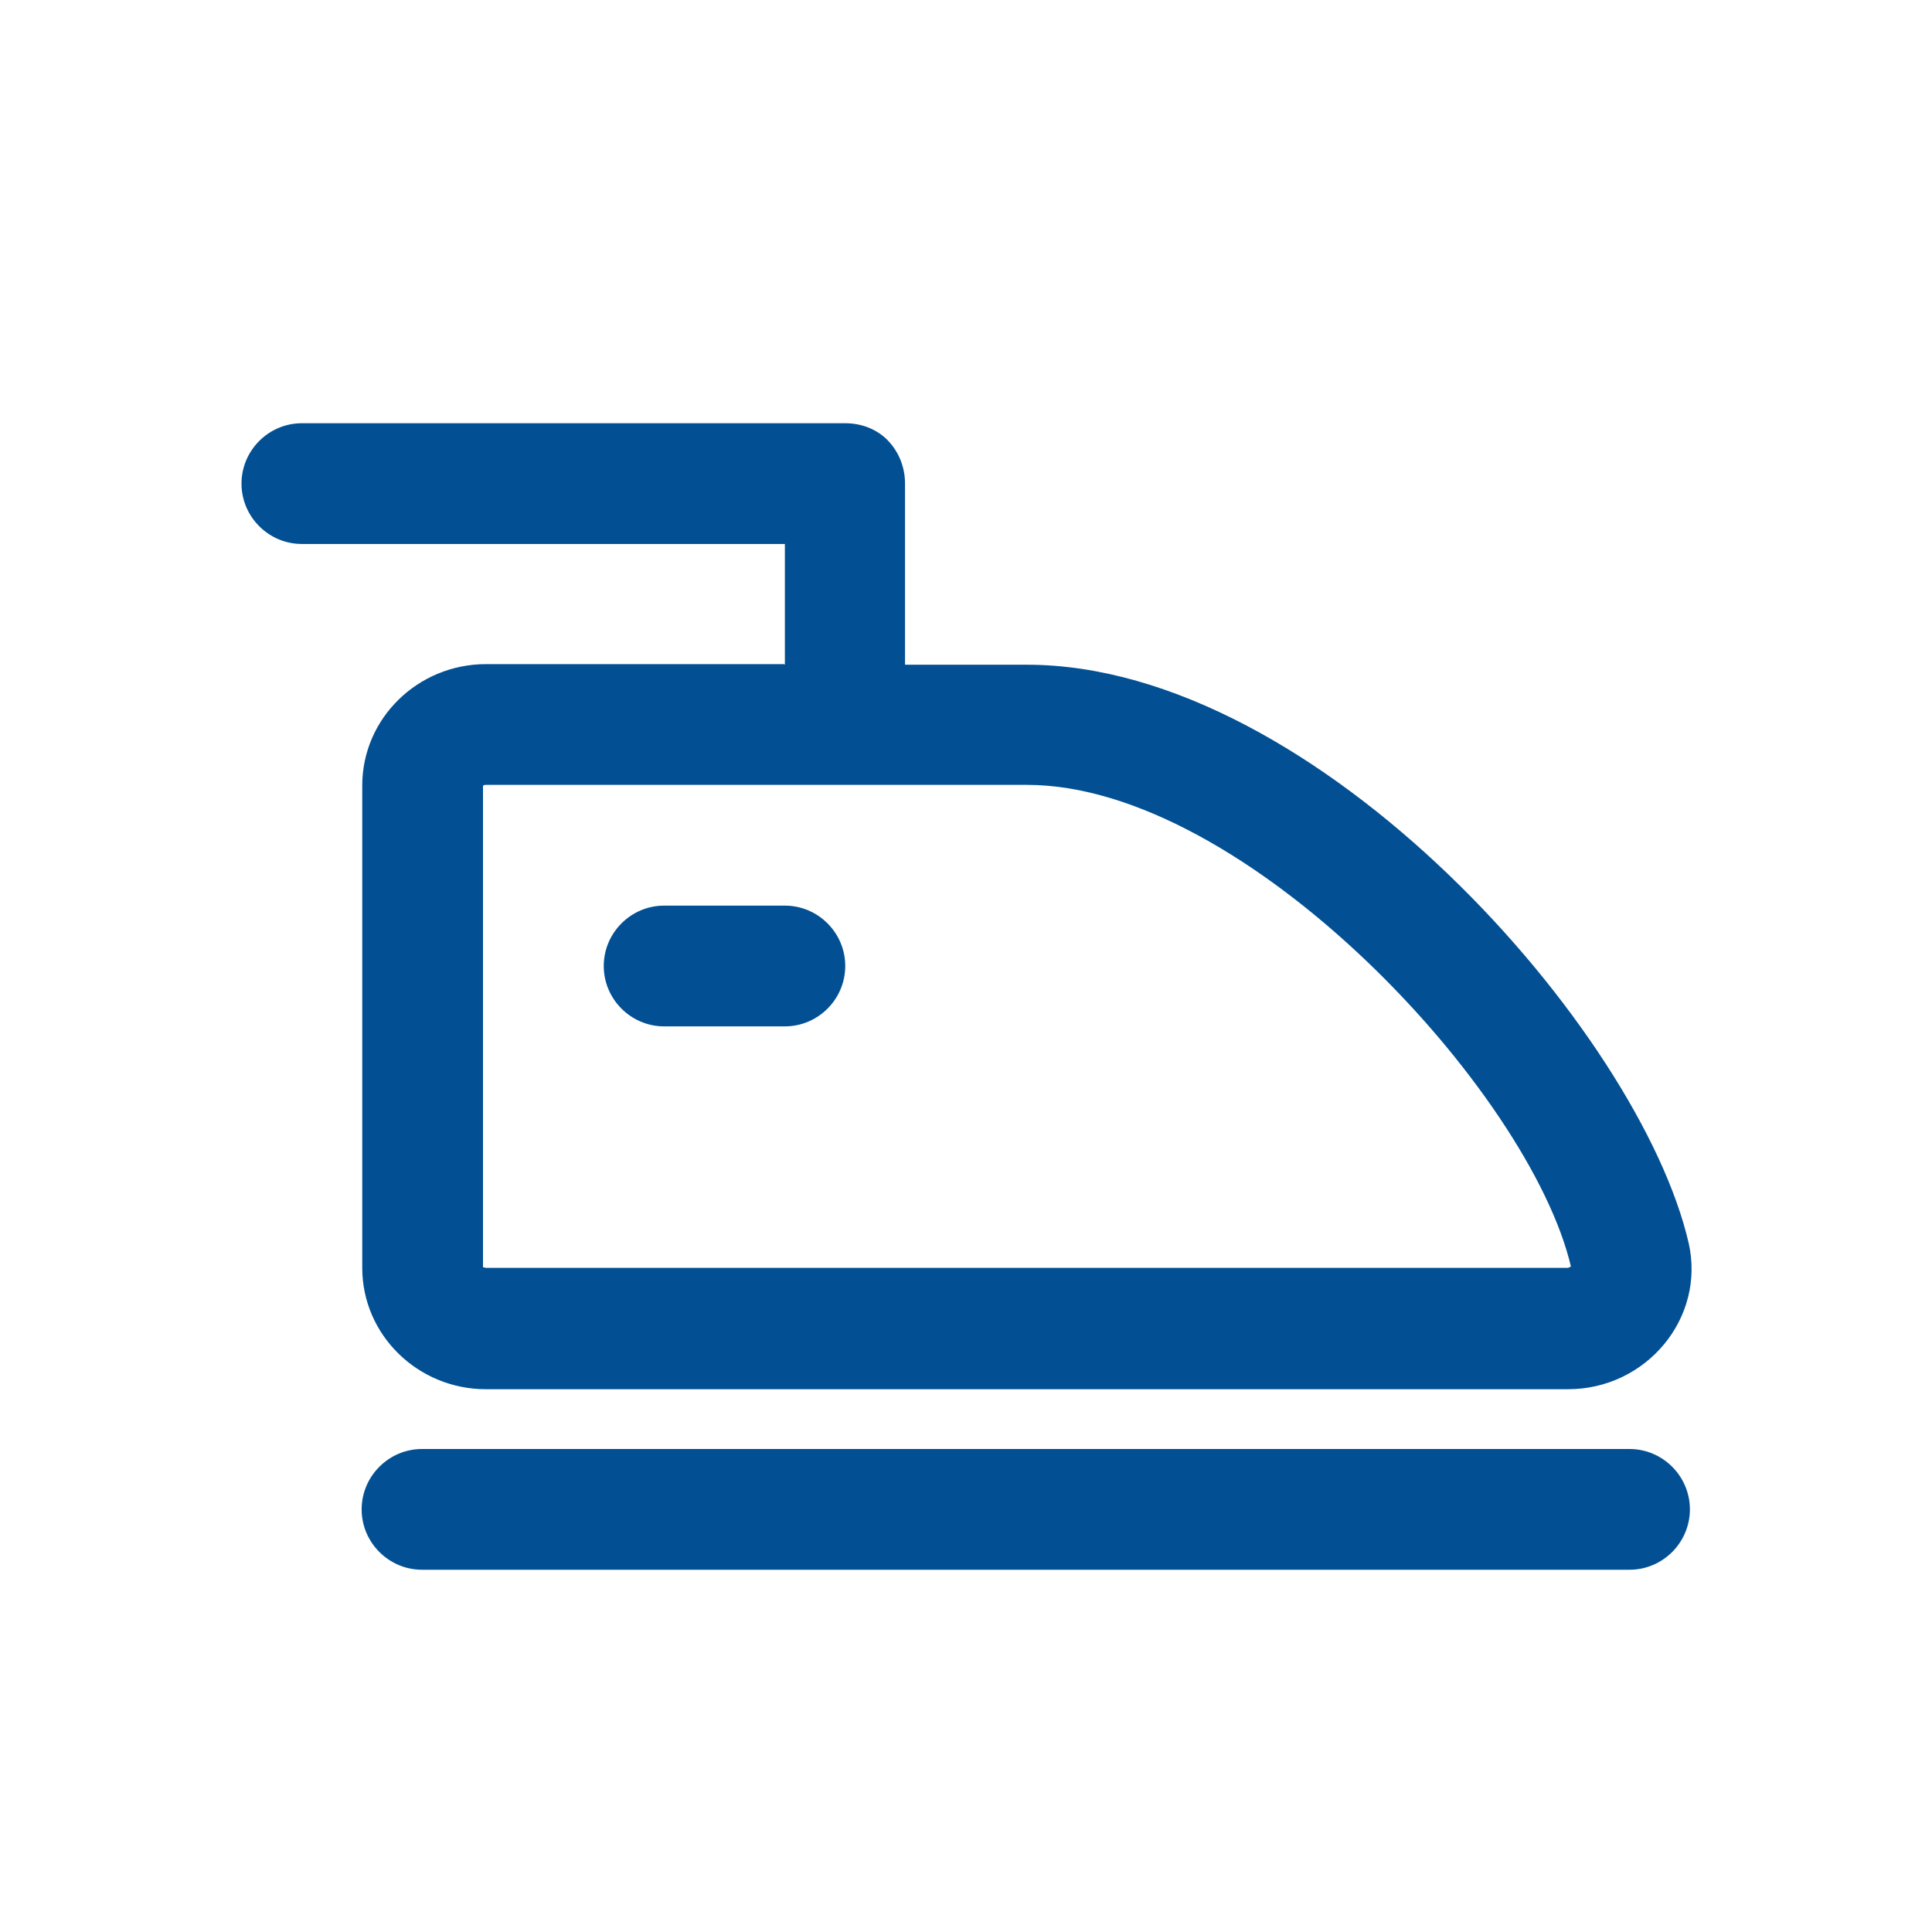 <?xml version="1.0" encoding="UTF-8"?>
<svg xmlns="http://www.w3.org/2000/svg" id="Nach_Bedarf" viewBox="0 0 32 32">
  <defs>
    <style>.cls-1{fill:#025093;fill-rule:evenodd;}</style>
  </defs>
  <path class="cls-1" d="M26.99,24H6.99c-.55,0-1,.45-1,1s.45,1,1,1H26.99c.55,0,1-.45,1-1s-.45-1-1-1Z"></path>
  <path class="cls-1" d="M12.99,11h-4.94c-1.13,0-2.05,.9-2.05,2.01v7.99c0,1.11,.92,2.01,2.05,2.01H25.97c1.3,0,2.28-1.18,2-2.42-.81-3.51-6.15-9.58-10.96-9.58h-2.02v-3c0-.27-.1-.52-.28-.71s-.44-.29-.71-.29H5c-.55,0-1,.45-1,1s.45,1,1,1h8v2Zm13.02,9.98s-.02,.02-.05,.02H8.05s-.04-.01-.05-.01c0,0,0,0,0,0v-7.97s0-.02,.05-.02h8.96c3.62,0,8.33,5.08,9.01,7.98Z"></path>
  <path class="cls-1" d="M13,15h-2c-.55,0-1,.45-1,1s.45,1,1,1h2c.55,0,1-.45,1-1s-.45-1-1-1Z"></path>
</svg>
